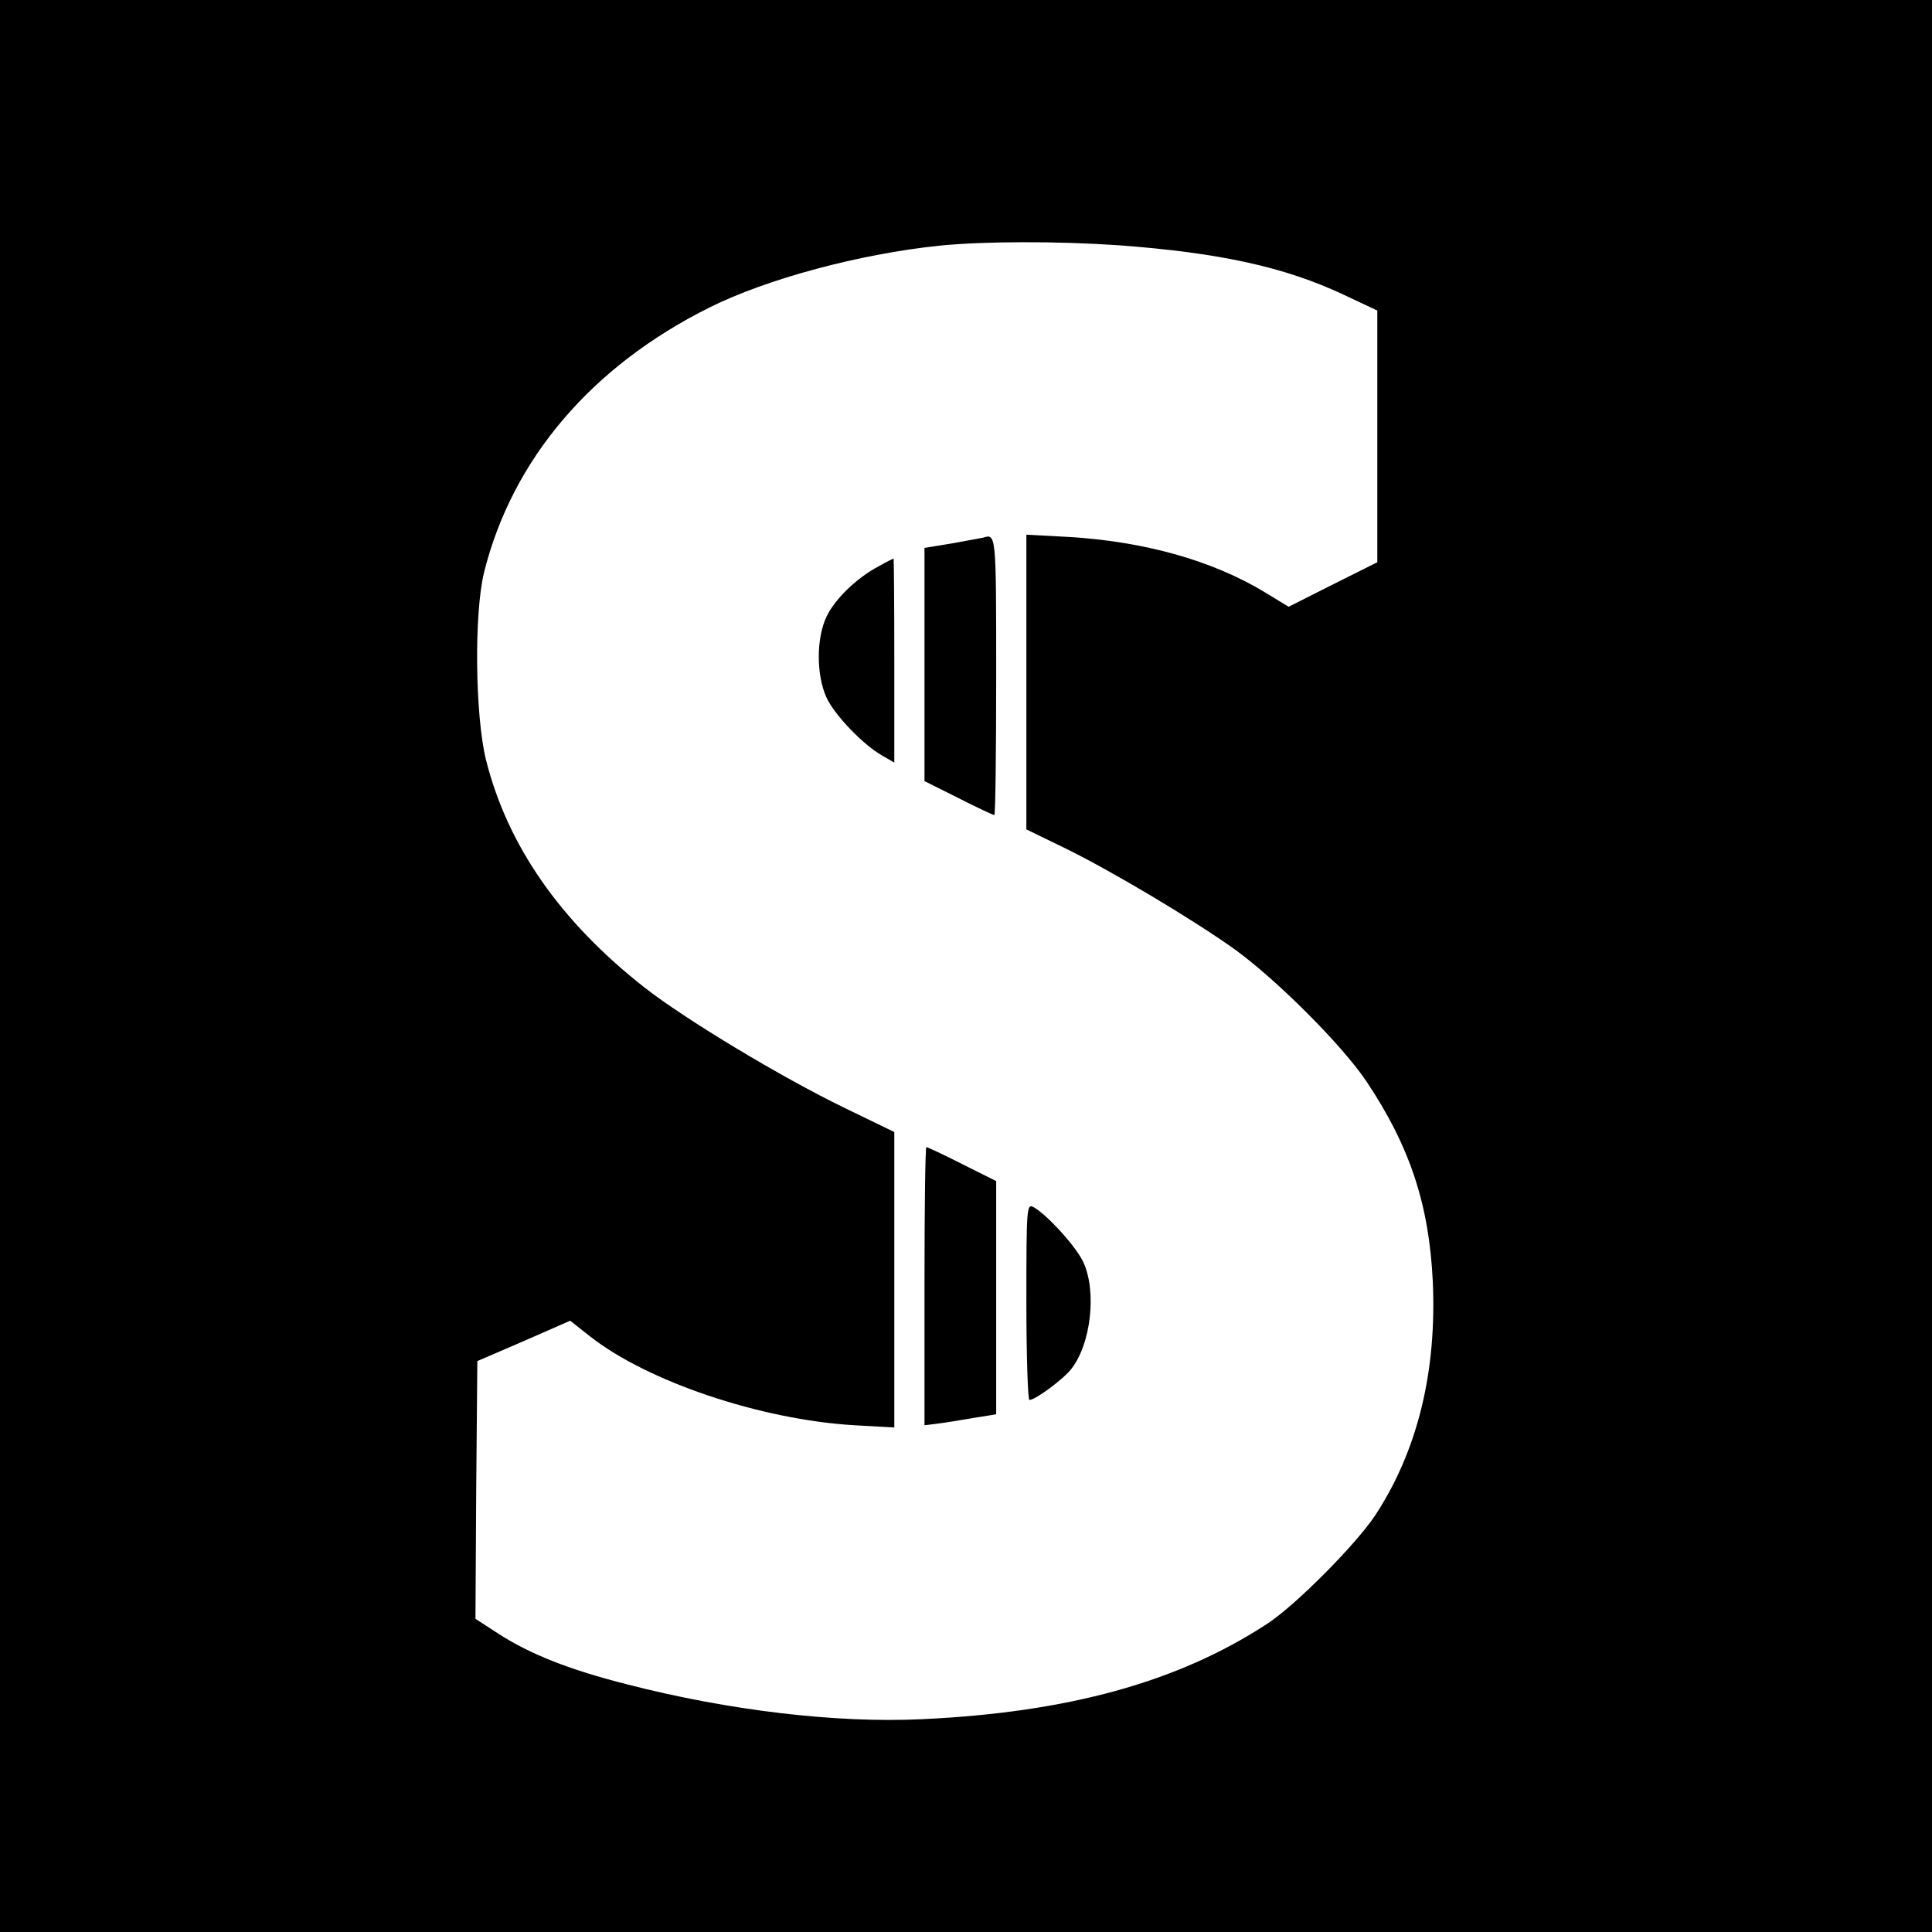 <?xml version="1.0" standalone="no"?>
<!DOCTYPE svg PUBLIC "-//W3C//DTD SVG 20010904//EN"
 "http://www.w3.org/TR/2001/REC-SVG-20010904/DTD/svg10.dtd">
<svg version="1.0" xmlns="http://www.w3.org/2000/svg"
 width="512pt" height="512pt" viewBox="0 0 512 512"
 preserveAspectRatio="xMidYMid meet">
<g transform="translate(0,512) scale(0.1,-0.1)"
fill="#000000" stroke="none">
<path d="M0 2560 l0 -2560 2560 0 2560 0 0 2560 0 2560 -2560 0 -2560 0 0
-2560z m2965 1910 c267 -20 439 -57 598 -132 l87 -41 0 -334 0 -333 -118 -59
-117 -59 -64 39 c-139 84 -319 134 -518 146 l-113 6 0 -390 0 -391 103 -50
c124 -61 334 -186 448 -267 112 -81 284 -253 349 -349 116 -173 167 -327 177
-531 11 -239 -40 -449 -152 -620 -50 -76 -212 -240 -288 -289 -236 -154 -527
-234 -913 -252 -227 -11 -513 23 -781 92 -154 39 -258 80 -343 135 l-60 39 2
341 3 342 123 53 123 54 52 -41 c152 -120 452 -221 700 -236 l107 -6 0 391 0
392 -132 64 c-171 83 -424 236 -530 319 -223 175 -363 376 -420 603 -29 117
-32 389 -5 498 75 299 284 545 597 701 152 76 398 142 610 164 121 12 313 12
475 1z"/>
<path d="M2605 3695 c-5 -1 -43 -8 -82 -15 l-73 -12 0 -309 0 -309 90 -45 c49
-25 92 -45 95 -45 3 0 5 167 5 370 0 377 0 376 -35 365z"/>
<path d="M2330 3620 c-58 -30 -117 -87 -139 -133 -28 -57 -28 -155 -1 -215 21
-46 97 -126 149 -155 l31 -18 0 270 c0 149 -1 271 -2 271 -2 -1 -19 -9 -38
-20z"/>
<path d="M2450 1712 l0 -369 33 4 c17 2 60 9 95 15 l62 10 0 309 0 309 -90 45
c-49 25 -92 45 -95 45 -3 0 -5 -166 -5 -368z"/>
<path d="M2720 1670 c0 -143 4 -260 8 -260 16 0 90 55 111 82 52 66 68 205 32
283 -18 40 -96 126 -132 146 -18 9 -19 2 -19 -251z"/>
</g>
</svg>
